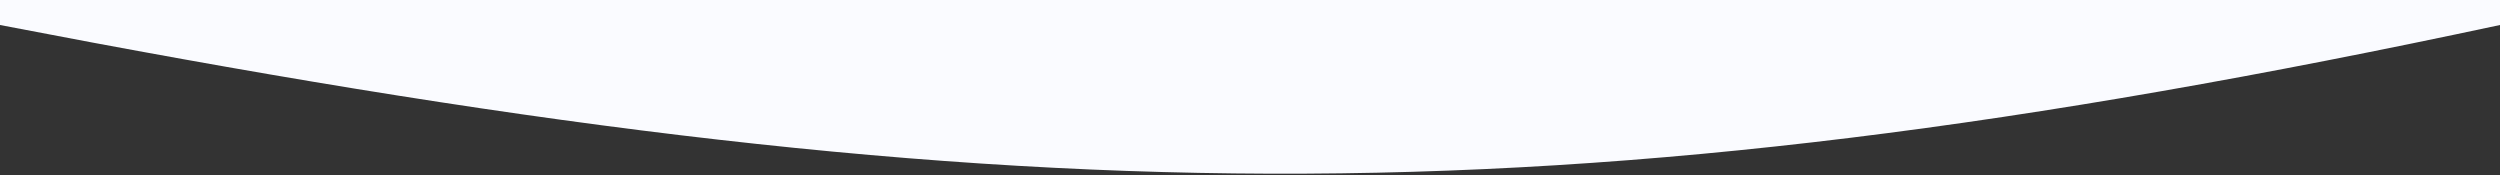 <?xml version="1.0" encoding="UTF-8"?> <svg xmlns="http://www.w3.org/2000/svg" width="1400" height="98" viewBox="0 0 1400 98" fill="none"><rect x="0" y="0" width="1400" height="98" fill="#333333" stroke="none"/> <path d="M0 0H1400V14C868.513 127.702 561.254 122.337 0 14V0Z" fill="#FAFBFF"></path> </svg> 